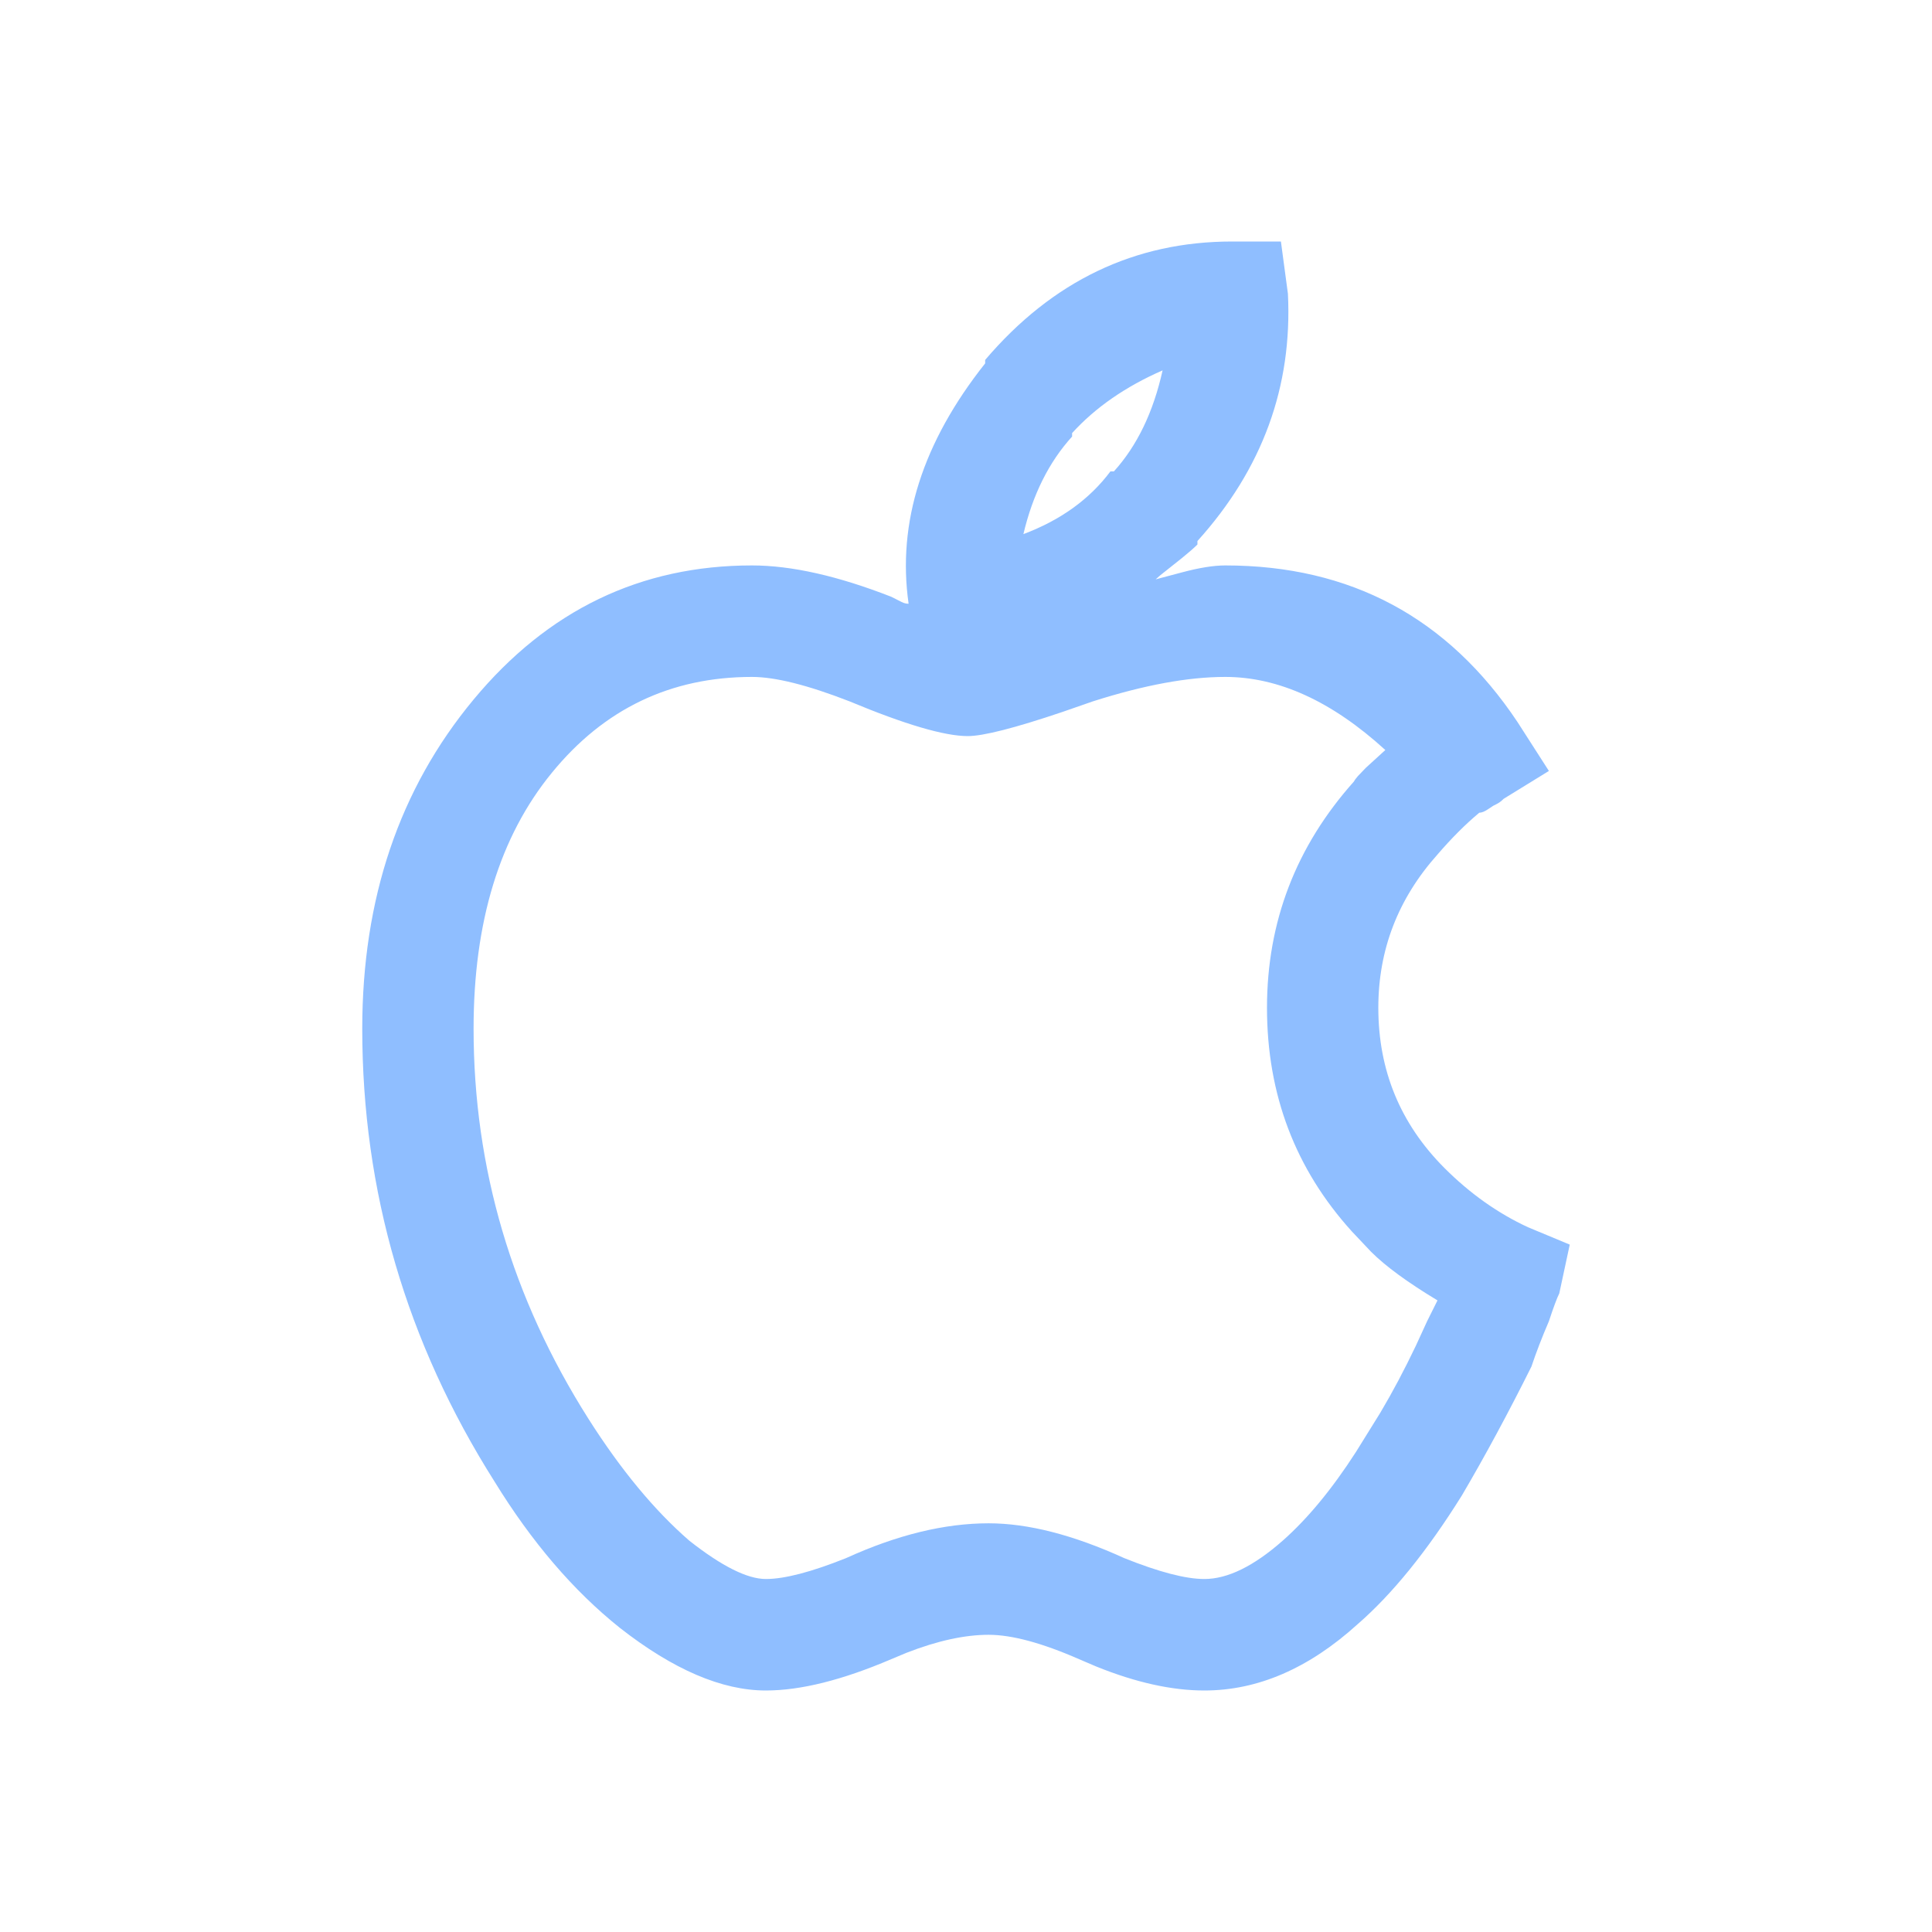<svg width="24" height="24" viewBox="0 0 24 24" fill="none" xmlns="http://www.w3.org/2000/svg">
<path fill-rule="evenodd" clip-rule="evenodd" d="M15.912 3L15.999 3.649C16.056 4.803 15.682 5.827 14.875 6.721V6.764C14.831 6.808 14.768 6.863 14.684 6.931L14.415 7.145L14.356 7.197L14.68 7.111C14.896 7.053 15.076 7.024 15.22 7.024C16.777 7.024 17.987 7.673 18.852 8.971L19.241 9.577L18.679 9.923C18.65 9.952 18.621 9.974 18.592 9.988L18.549 10.01L18.484 10.053C18.441 10.082 18.405 10.096 18.376 10.096C18.203 10.24 18.03 10.414 17.857 10.615C17.367 11.164 17.122 11.798 17.122 12.519C17.122 13.298 17.396 13.961 17.944 14.51C18.261 14.827 18.607 15.072 18.981 15.245L19.5 15.461L19.37 16.067C19.341 16.125 19.298 16.24 19.241 16.413C19.154 16.615 19.082 16.803 19.024 16.976C18.736 17.553 18.448 18.087 18.16 18.577C17.728 19.269 17.295 19.803 16.863 20.178C16.258 20.726 15.624 21 14.961 21C14.558 21 14.11 20.901 13.618 20.702L13.405 20.611C12.944 20.409 12.569 20.308 12.281 20.308C11.985 20.308 11.646 20.382 11.265 20.53L11.071 20.611C10.465 20.87 9.947 21 9.514 21C8.967 21 8.362 20.74 7.699 20.221C7.122 19.76 6.604 19.154 6.143 18.404C5.048 16.673 4.5 14.798 4.5 12.779C4.5 11.164 4.961 9.8 5.883 8.69C6.805 7.579 7.958 7.024 9.341 7.024C9.831 7.024 10.408 7.154 11.071 7.413L11.2 7.478C11.229 7.493 11.258 7.5 11.287 7.5C11.143 6.49 11.46 5.495 12.238 4.514V4.471C13.073 3.49 14.097 3 15.307 3H15.912ZM15.22 8.409C14.759 8.409 14.212 8.51 13.578 8.712L13.198 8.844C12.606 9.044 12.214 9.144 12.022 9.144C11.733 9.144 11.243 9 10.552 8.712C10.033 8.51 9.63 8.409 9.341 8.409C8.333 8.409 7.504 8.805 6.856 9.599C6.207 10.392 5.883 11.452 5.883 12.779C5.883 14.51 6.359 16.125 7.31 17.625C7.713 18.26 8.131 18.764 8.563 19.139C8.967 19.457 9.284 19.615 9.514 19.615C9.745 19.615 10.076 19.529 10.509 19.356C11.143 19.067 11.733 18.923 12.281 18.923C12.771 18.923 13.333 19.067 13.967 19.356C14.399 19.529 14.73 19.615 14.961 19.615C15.249 19.615 15.573 19.457 15.934 19.139C16.242 18.867 16.546 18.5 16.844 18.037L17.147 17.549C17.299 17.293 17.446 17.016 17.588 16.718L17.728 16.413L17.857 16.154C17.487 15.931 17.212 15.73 17.032 15.55L16.794 15.298C16.091 14.522 15.739 13.596 15.739 12.519C15.739 11.452 16.099 10.514 16.82 9.707C16.828 9.69 16.845 9.668 16.869 9.64L16.968 9.537L17.209 9.317C16.546 8.712 15.883 8.409 15.22 8.409ZM14.442 4.601C13.981 4.803 13.607 5.062 13.318 5.38V5.423C13.03 5.74 12.829 6.144 12.713 6.635C13.174 6.462 13.535 6.202 13.794 5.856H13.837C14.125 5.538 14.327 5.12 14.442 4.601Z" fill="#8FBEFF"/>
</svg>
